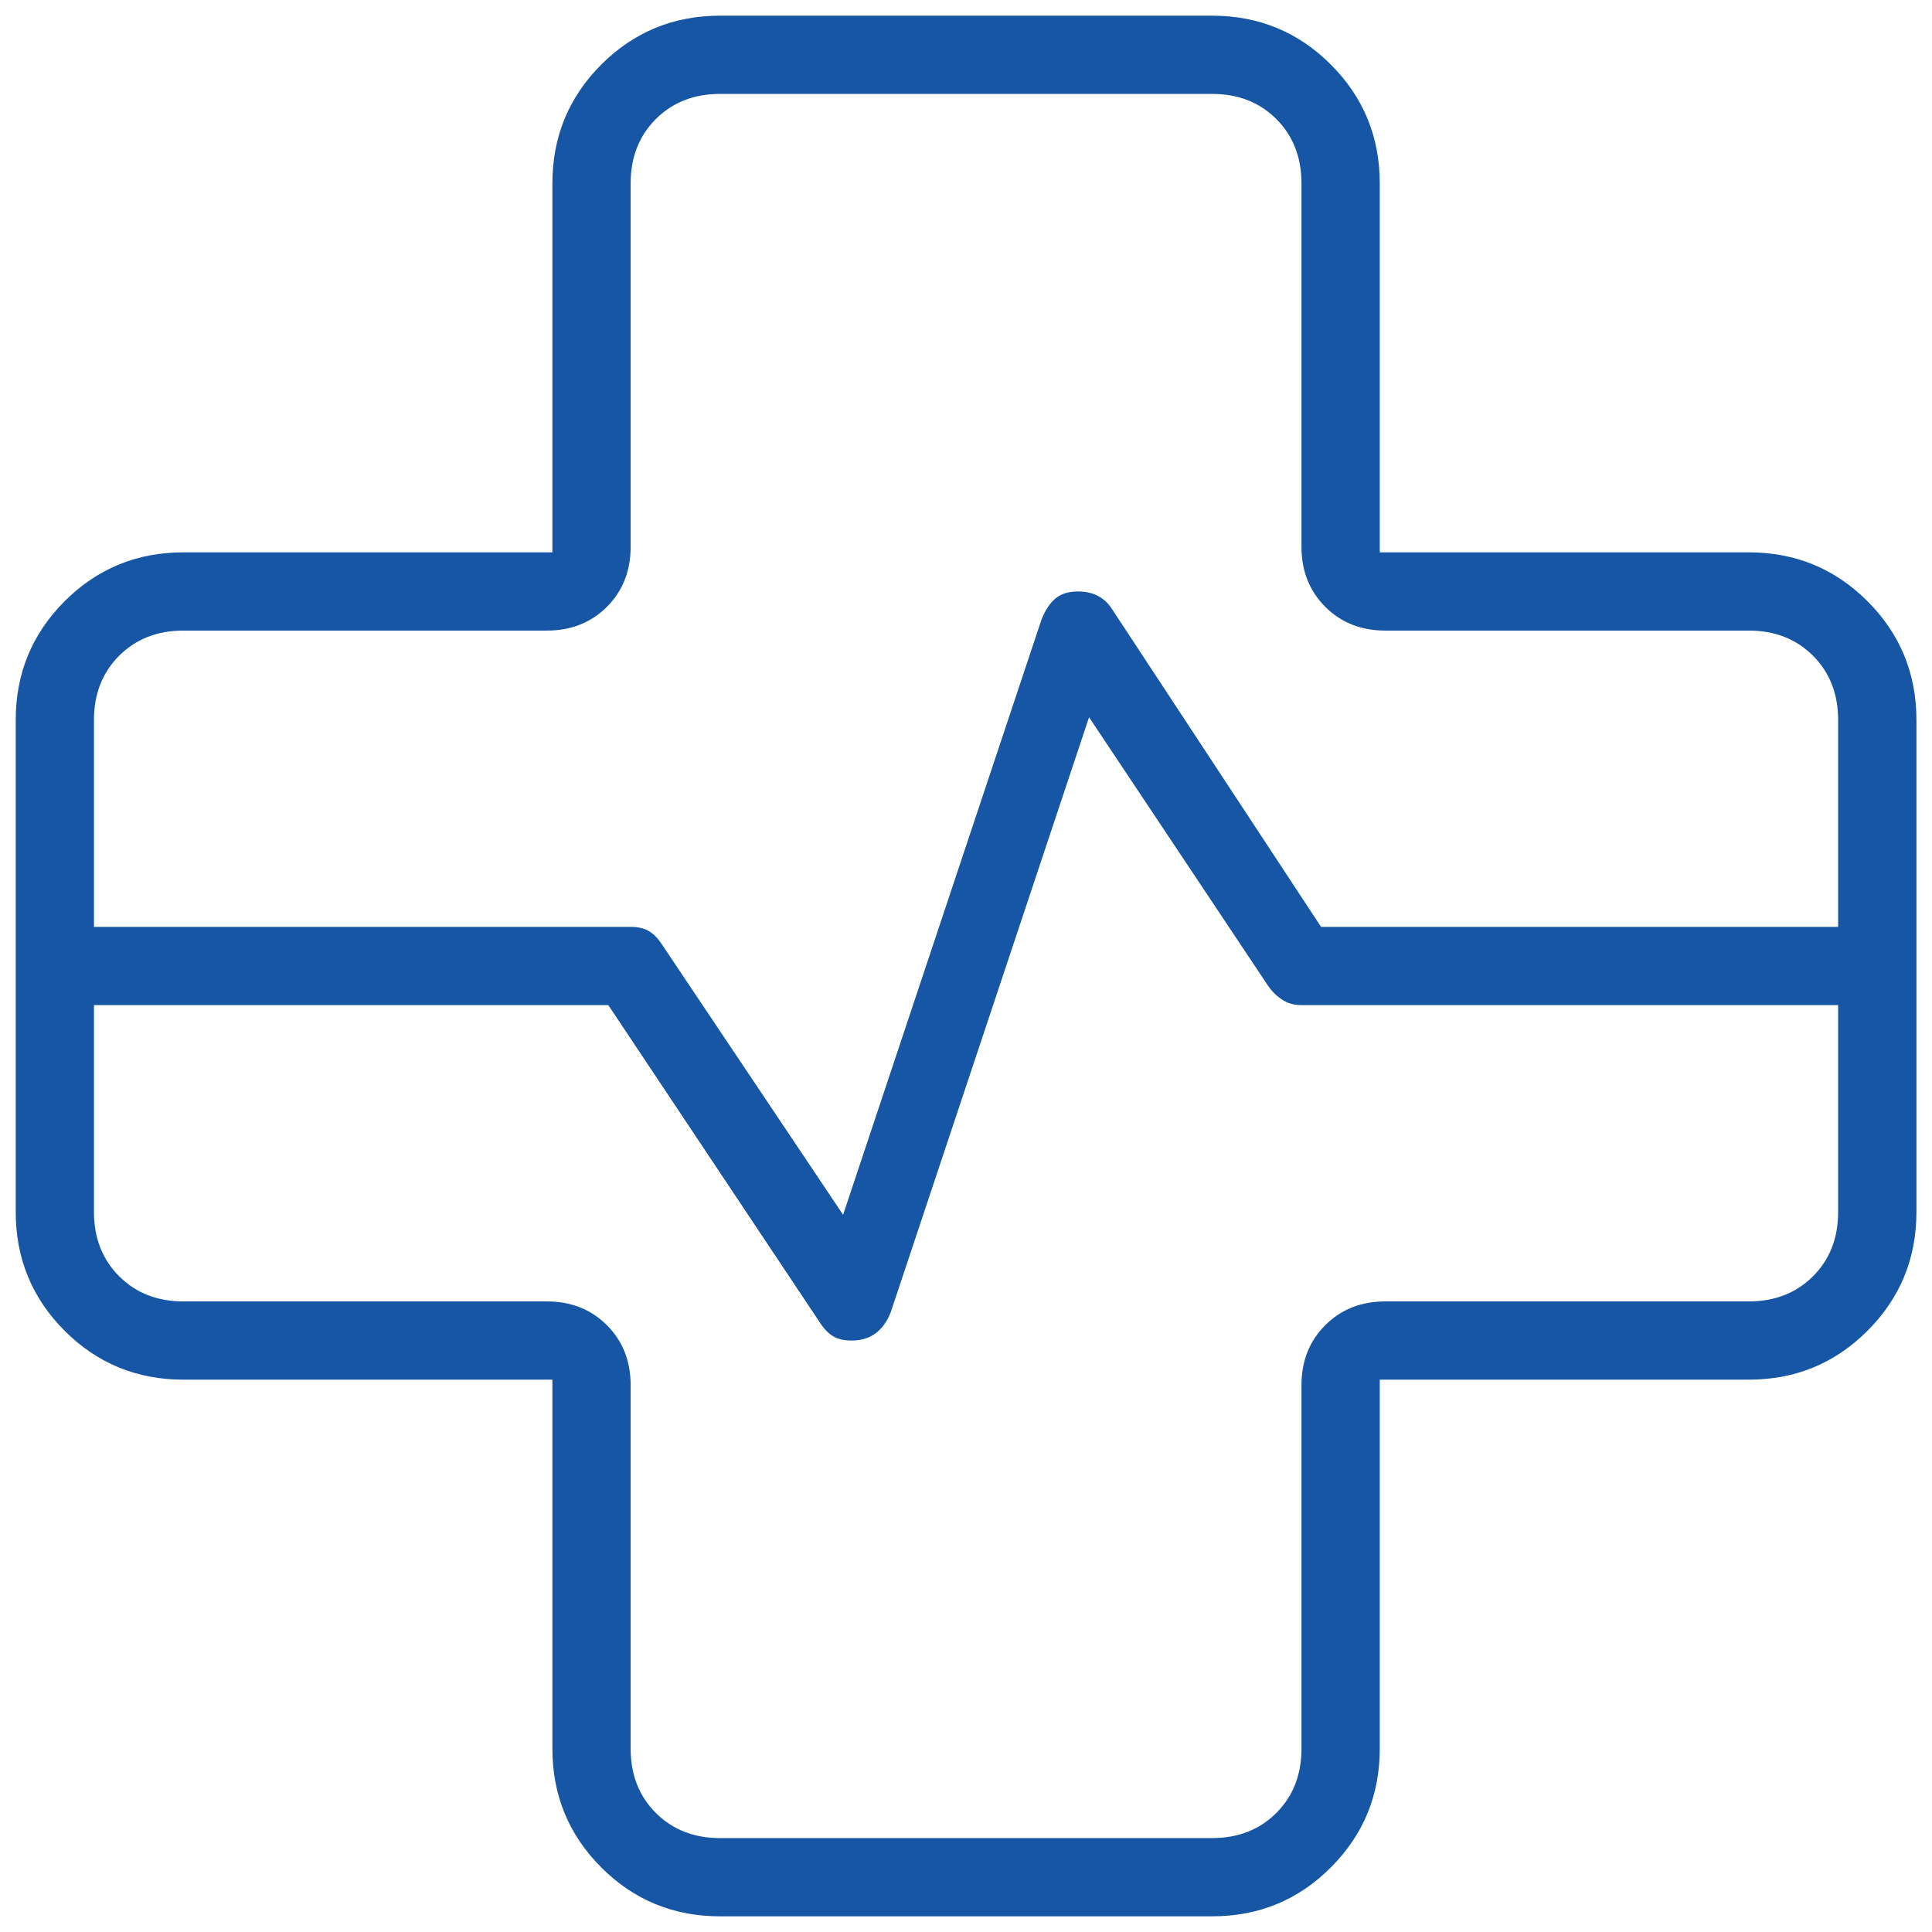 <svg width="36" height="36" viewBox="0 0 36 36" fill="none" xmlns="http://www.w3.org/2000/svg">
<path d="M13.418 35.708C12.55 35.708 11.812 35.405 11.204 34.797C10.597 34.189 10.293 33.452 10.293 32.583V25.708H3.418C2.55 25.708 1.812 25.405 1.204 24.797C0.597 24.189 0.293 23.451 0.293 22.583V13.417C0.293 12.549 0.597 11.811 1.204 11.203C1.812 10.596 2.55 10.292 3.418 10.292H10.293V3.417C10.293 2.549 10.597 1.811 11.204 1.203C11.812 0.596 12.55 0.292 13.418 0.292H22.585C23.453 0.292 24.191 0.596 24.798 1.203C25.406 1.811 25.71 2.549 25.71 3.417V10.292H32.585C33.453 10.292 34.191 10.596 34.798 11.203C35.406 11.811 35.71 12.549 35.71 13.417V22.583C35.71 23.451 35.406 24.189 34.798 24.797C34.191 25.405 33.453 25.708 32.585 25.708H25.71V32.583C25.71 33.452 25.406 34.189 24.798 34.797C24.191 35.405 23.453 35.708 22.585 35.708H13.418ZM1.751 17.271H11.751C11.89 17.271 12.003 17.297 12.09 17.349C12.177 17.401 12.255 17.479 12.324 17.583L15.71 22.636L19.408 11.542C19.477 11.368 19.564 11.238 19.668 11.151C19.772 11.064 19.911 11.021 20.085 11.021C20.224 11.021 20.345 11.047 20.449 11.099C20.553 11.151 20.64 11.229 20.71 11.333L24.616 17.271H34.251V13.417C34.251 12.931 34.095 12.531 33.783 12.219C33.47 11.906 33.071 11.75 32.585 11.75H25.814C25.362 11.75 24.989 11.602 24.694 11.307C24.399 11.012 24.251 10.639 24.251 10.188V3.417C24.251 2.931 24.095 2.531 23.783 2.219C23.47 1.906 23.071 1.75 22.585 1.75H13.418C12.932 1.75 12.533 1.906 12.22 2.219C11.908 2.531 11.751 2.931 11.751 3.417V10.188C11.751 10.639 11.604 11.012 11.309 11.307C11.014 11.602 10.64 11.75 10.189 11.75H3.418C2.932 11.75 2.533 11.906 2.22 12.219C1.908 12.531 1.751 12.931 1.751 13.417V17.271ZM1.751 18.729V22.583C1.751 23.07 1.908 23.469 2.22 23.781C2.533 24.094 2.932 24.25 3.418 24.25H10.189C10.64 24.25 11.014 24.398 11.309 24.693C11.604 24.988 11.751 25.361 11.751 25.813V32.583C11.751 33.069 11.908 33.469 12.22 33.781C12.533 34.094 12.932 34.25 13.418 34.25H22.585C23.071 34.25 23.47 34.094 23.783 33.781C24.095 33.469 24.251 33.069 24.251 32.583V25.813C24.251 25.361 24.399 24.988 24.694 24.693C24.989 24.398 25.362 24.25 25.814 24.25H32.585C33.071 24.25 33.47 24.094 33.783 23.781C34.095 23.469 34.251 23.07 34.251 22.583V18.729H24.251C24.112 18.729 23.991 18.695 23.887 18.625C23.783 18.556 23.696 18.469 23.626 18.365L20.293 13.365L16.595 24.458C16.526 24.632 16.43 24.762 16.309 24.849C16.187 24.936 16.04 24.979 15.866 24.979C15.727 24.979 15.614 24.953 15.527 24.901C15.441 24.849 15.362 24.771 15.293 24.667L11.335 18.729H1.751Z" fill="#1656A5"/>
</svg>
